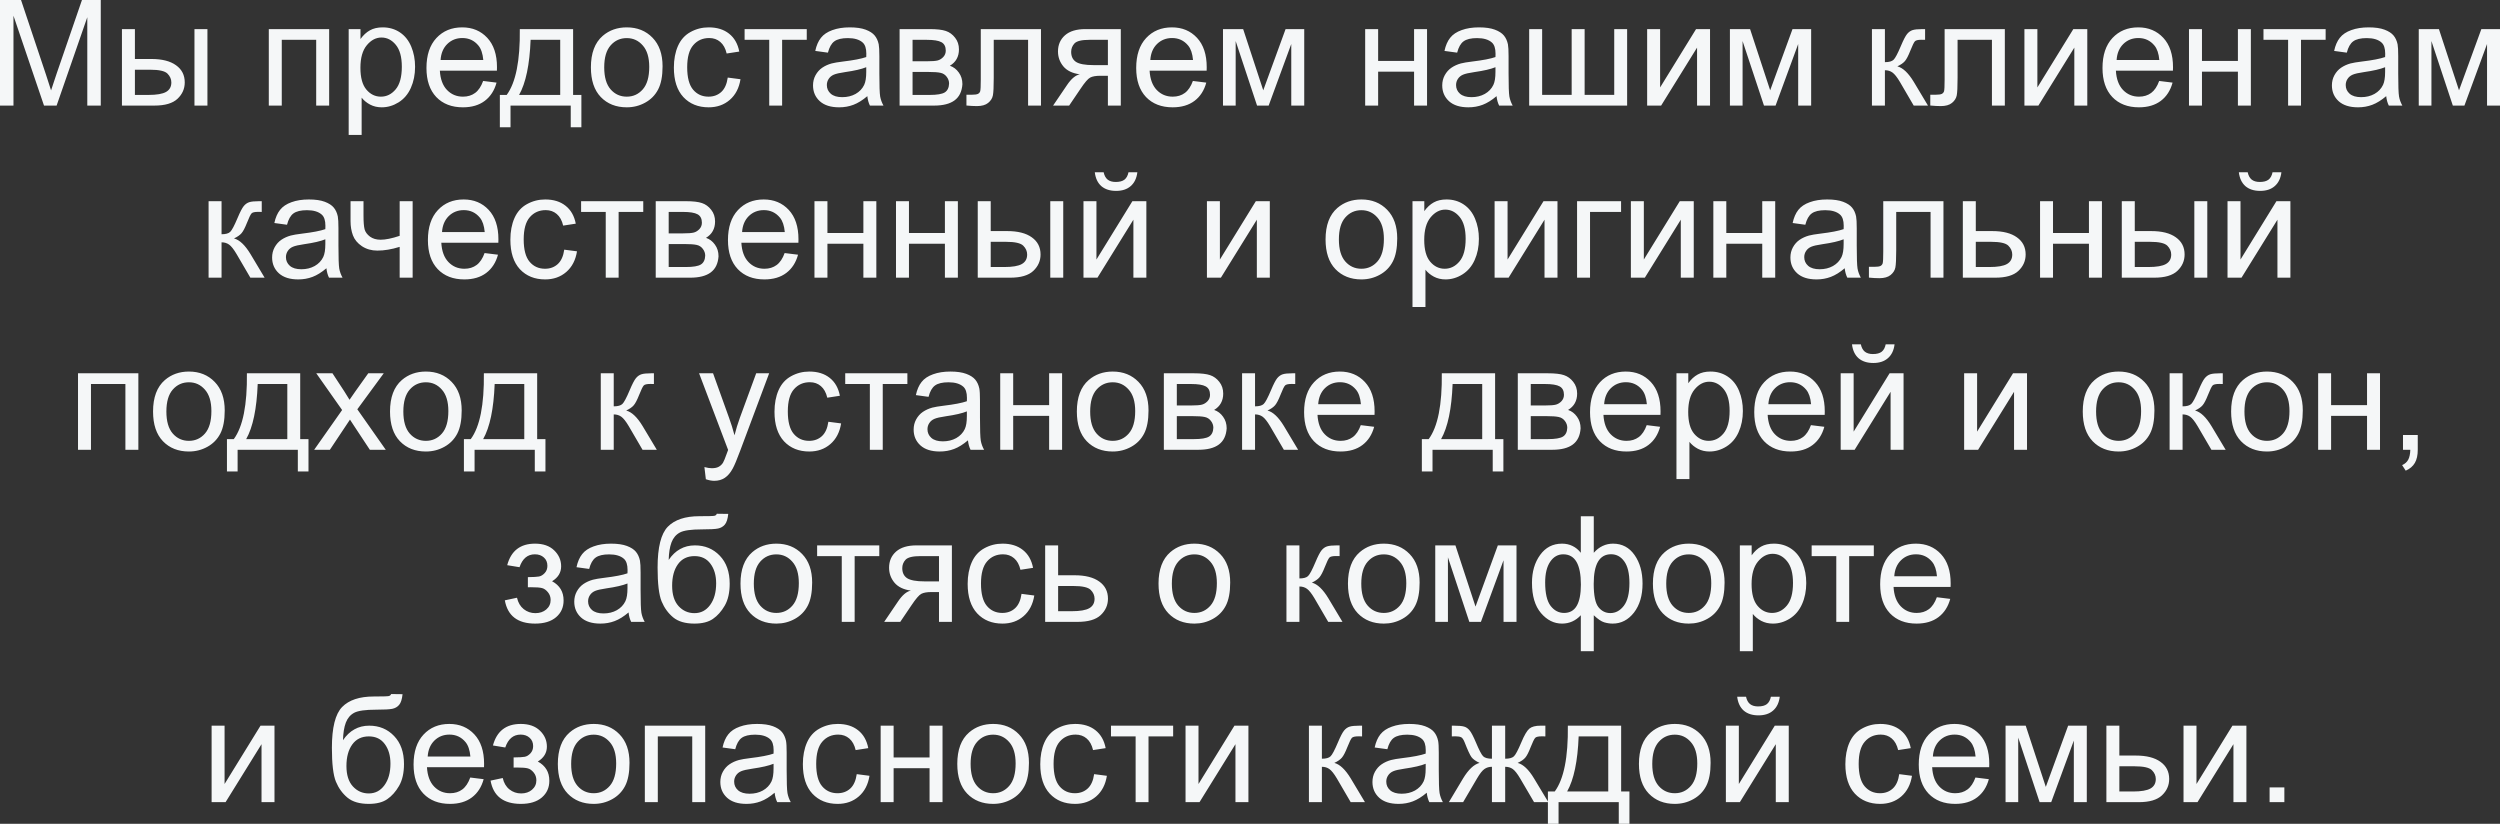 <?xml version="1.0" encoding="UTF-8"?> <svg xmlns="http://www.w3.org/2000/svg" viewBox="0 0 305.068 100.53" fill="none"><rect x="0" y="0" width="305.068" height="100.53" fill="#333333" stroke="none"/><path d="M0 12.885V0H2.566L5.616 9.123C5.897 9.973 6.103 10.608 6.231 11.03C6.378 10.562 6.606 9.873 6.917 8.965L10.002 0H12.296V12.885H10.652V2.101L6.908 12.885H5.37L1.644 1.916V12.885H0ZM23.73 3.551H25.312V12.885H23.73V3.551ZM14.88 3.551H16.462V7.198H18.466C19.772 7.198 20.777 7.453 21.48 7.963C22.189 8.467 22.544 9.164 22.544 10.055C22.544 10.834 22.248 11.502 21.656 12.059C21.07 12.609 20.13 12.885 18.835 12.885H14.88V3.551ZM16.462 11.584H18.123C19.125 11.584 19.84 11.461 20.268 11.215C20.695 10.969 20.909 10.585 20.909 10.063C20.909 9.659 20.751 9.299 20.435 8.982C20.118 8.666 19.418 8.508 18.334 8.508H16.462V11.584ZM32.801 3.551H40.166V12.885H38.584V4.86H34.383V12.885H32.801V3.551ZM42.548 16.462V3.551H43.989V4.764C44.329 4.289 44.713 3.935 45.141 3.7C45.568 3.46 46.087 3.34 46.696 3.34C47.493 3.34 48.196 3.545 48.806 3.955C49.415 4.365 49.875 4.945 50.186 5.695C50.496 6.439 50.651 7.257 50.651 8.147C50.651 9.103 50.478 9.964 50.133 10.731C49.793 11.493 49.295 12.079 48.639 12.489C47.988 12.894 47.303 13.096 46.582 13.096C46.055 13.096 45.58 12.984 45.158 12.762C44.742 12.539 44.399 12.258 44.13 11.918V16.462H42.548ZM43.981 8.271C43.981 9.472 44.224 10.359 44.71 10.934C45.196 11.508 45.785 11.795 46.477 11.795C47.18 11.795 47.78 11.499 48.278 10.907C48.782 10.31 49.034 9.387 49.034 8.139C49.034 6.949 48.788 6.059 48.296 5.467C47.81 4.875 47.227 4.579 46.547 4.579C45.873 4.579 45.275 4.896 44.754 5.528C44.238 6.155 43.981 7.069 43.981 8.271ZM58.957 9.879L60.592 10.081C60.334 11.036 59.856 11.777 59.159 12.305C58.462 12.832 57.571 13.096 56.487 13.096C55.122 13.096 54.038 12.677 53.235 11.839C52.439 10.995 52.04 9.814 52.04 8.297C52.04 6.727 52.444 5.508 53.253 4.641C54.062 3.773 55.11 3.34 56.399 3.34C57.647 3.34 58.667 3.765 59.458 4.614C60.249 5.464 60.645 6.659 60.645 8.2C60.645 8.294 60.642 8.435 60.636 8.622H53.675C53.734 9.647 54.023 10.433 54.545 10.978C55.066 11.522 55.717 11.795 56.496 11.795C57.076 11.795 57.571 11.643 57.981 11.338C58.391 11.033 58.717 10.547 58.957 9.879ZM53.763 7.321H58.975C58.904 6.536 58.705 5.947 58.377 5.555C57.873 4.945 57.22 4.641 56.417 4.641C55.69 4.641 55.078 4.884 54.58 5.37C54.088 5.856 53.815 6.507 53.763 7.321ZM63.431 3.551H69.935V11.584H70.945V15.53H69.645V12.885H62.297V15.53H60.996V11.584H61.831C62.944 10.072 63.477 7.395 63.431 3.551ZM64.749 4.86C64.632 7.89 64.163 10.131 63.343 11.584H68.361V4.86H64.749ZM72.106 8.218C72.106 6.489 72.586 5.209 73.547 4.377C74.35 3.686 75.328 3.34 76.482 3.34C77.766 3.34 78.815 3.762 79.629 4.605C80.443 5.443 80.851 6.604 80.851 8.086C80.851 9.287 80.669 10.233 80.306 10.925C79.948 11.61 79.424 12.144 78.732 12.524C78.047 12.905 77.297 13.096 76.482 13.096C75.176 13.096 74.118 12.677 73.31 11.839C72.507 11.001 72.106 9.794 72.106 8.218ZM73.731 8.218C73.731 9.413 73.992 10.31 74.514 10.907C75.035 11.499 75.691 11.795 76.482 11.795C77.267 11.795 77.921 11.496 78.442 10.898C78.964 10.301 79.225 9.39 79.225 8.165C79.225 7.011 78.961 6.138 78.434 5.546C77.912 4.948 77.262 4.649 76.482 4.649C75.691 4.649 75.035 4.945 74.514 5.537C73.992 6.129 73.731 7.022 73.731 8.218ZM88.805 9.466L90.36 9.668C90.191 10.74 89.754 11.581 89.051 12.19C88.353 12.794 87.495 13.096 86.476 13.096C85.198 13.096 84.17 12.68 83.391 11.848C82.617 11.01 82.231 9.812 82.231 8.253C82.231 7.245 82.397 6.363 82.731 5.607C83.066 4.852 83.572 4.286 84.252 3.911C84.937 3.53 85.682 3.34 86.484 3.34C87.498 3.34 88.327 3.598 88.972 4.113C89.616 4.623 90.029 5.35 90.211 6.293L88.673 6.53C88.526 5.903 88.266 5.432 87.891 5.115C87.521 4.799 87.073 4.641 86.546 4.641C85.749 4.641 85.102 4.928 84.604 5.502C84.105 6.07 83.856 6.973 83.856 8.209C83.856 9.463 84.097 10.374 84.577 10.942C85.058 11.511 85.684 11.795 86.458 11.795C87.079 11.795 87.598 11.604 88.014 11.224C88.43 10.843 88.693 10.257 88.805 9.466ZM90.861 3.551H98.446V4.86H95.44V12.885H93.867V4.86H90.861V3.551ZM105.838 11.733C105.252 12.231 104.686 12.583 104.141 12.788C103.603 12.993 103.022 13.096 102.401 13.096C101.376 13.096 100.588 12.847 100.037 12.349C99.486 11.845 99.211 11.203 99.211 10.424C99.211 9.967 99.313 9.551 99.518 9.176C99.729 8.795 100.002 8.49 100.336 8.262C100.676 8.033 101.057 7.86 101.479 7.743C101.789 7.661 102.258 7.582 102.885 7.506C104.162 7.354 105.102 7.172 105.706 6.961C105.712 6.744 105.715 6.606 105.715 6.548C105.715 5.903 105.565 5.449 105.267 5.186C104.862 4.828 104.262 4.649 103.465 4.649C102.721 4.649 102.17 4.781 101.812 5.045C101.461 5.303 101.2 5.763 101.03 6.425L99.484 6.214C99.624 5.552 99.856 5.019 100.178 4.614C100.5 4.204 100.966 3.891 101.575 3.674C102.185 3.451 102.891 3.34 103.693 3.34C104.49 3.34 105.138 3.434 105.636 3.621C106.134 3.809 106.5 4.046 106.734 4.333C106.969 4.614 107.133 4.972 107.227 5.405C107.279 5.675 107.306 6.161 107.306 6.864V8.974C107.306 10.444 107.338 11.376 107.402 11.769C107.473 12.155 107.607 12.527 107.807 12.885H106.154C105.99 12.557 105.885 12.173 105.838 11.733ZM105.706 8.2C105.132 8.435 104.27 8.634 103.122 8.798C102.472 8.892 102.012 8.997 101.742 9.114C101.473 9.231 101.265 9.404 101.118 9.633C100.972 9.855 100.898 10.104 100.898 10.38C100.898 10.802 101.057 11.153 101.373 11.435C101.695 11.716 102.164 11.856 102.779 11.856C103.389 11.856 103.931 11.725 104.405 11.461C104.88 11.191 105.229 10.825 105.451 10.362C105.621 10.005 105.706 9.478 105.706 8.78V8.2ZM109.775 3.551H113.423C114.319 3.551 114.984 3.627 115.418 3.779C115.858 3.926 116.233 4.198 116.543 4.597C116.859 4.995 117.018 5.473 117.018 6.029C117.018 6.475 116.924 6.864 116.736 7.198C116.555 7.526 116.279 7.802 115.91 8.024C116.35 8.171 116.713 8.446 117 8.851C117.293 9.249 117.44 9.724 117.44 10.274C117.381 11.159 117.065 11.815 116.49 12.243C115.916 12.671 115.081 12.885 113.985 12.885H109.775V3.551ZM111.357 7.479H113.045C113.719 7.479 114.182 7.444 114.434 7.374C114.685 7.304 114.911 7.163 115.11 6.952C115.31 6.735 115.409 6.478 115.409 6.179C115.409 5.687 115.233 5.344 114.882 5.15C114.536 4.957 113.941 4.86 113.098 4.86H111.357V7.479ZM111.357 11.584H113.44C114.337 11.584 114.952 11.481 115.286 11.276C115.62 11.065 115.796 10.705 115.814 10.195C115.814 9.896 115.717 9.621 115.523 9.369C115.33 9.111 115.078 8.95 114.768 8.886C114.457 8.815 113.959 8.78 113.274 8.78H111.357V11.584ZM119.681 3.551H127.028V12.885H125.455V4.86H121.263V9.51C121.263 10.594 121.228 11.309 121.157 11.654C121.087 12 120.894 12.302 120.577 12.56C120.261 12.817 119.804 12.946 119.206 12.946C118.837 12.946 118.412 12.923 117.932 12.876V11.558H118.626C118.954 11.558 119.189 11.525 119.329 11.461C119.47 11.391 119.564 11.282 119.61 11.136C119.657 10.989 119.681 10.512 119.681 9.703V3.551ZM136.767 3.551V12.885H135.193V9.246H134.279C133.723 9.246 133.307 9.319 133.031 9.466C132.762 9.606 132.366 10.066 131.845 10.846L130.465 12.885H128.505L130.21 10.371C130.731 9.604 131.25 9.17 131.766 9.07C130.863 8.947 130.192 8.622 129.753 8.095C129.319 7.567 129.103 6.961 129.103 6.275C129.103 5.467 129.387 4.811 129.955 4.307C130.529 3.803 131.358 3.551 132.442 3.551H136.767ZM135.193 4.86H132.943C132 4.86 131.391 5.007 131.115 5.3C130.846 5.593 130.711 5.936 130.711 6.328C130.711 6.885 130.91 7.295 131.309 7.559C131.713 7.816 132.425 7.945 133.444 7.945H135.193V4.86ZM145.564 9.879L147.199 10.081C146.942 11.036 146.464 11.777 145.767 12.305C145.069 12.832 144.179 13.096 143.095 13.096C141.73 13.096 140.646 12.677 139.843 11.839C139.046 10.995 138.647 9.814 138.647 8.297C138.647 6.727 139.052 5.508 139.86 4.641C140.669 3.773 141.718 3.34 143.007 3.34C144.255 3.34 145.275 3.765 146.066 4.614C146.857 5.464 147.252 6.659 147.252 8.2C147.252 8.294 147.249 8.435 147.243 8.622H140.282C140.341 9.647 140.631 10.433 141.152 10.978C141.674 11.522 142.324 11.795 143.104 11.795C143.684 11.795 144.179 11.643 144.589 11.338C144.999 11.033 145.324 10.547 145.564 9.879ZM140.37 7.321H145.582C145.512 6.536 145.312 5.947 144.984 5.555C144.48 4.945 143.827 4.641 143.024 4.641C142.298 4.641 141.686 4.884 141.187 5.37C140.695 5.856 140.423 6.507 140.37 7.321ZM149.238 3.551H151.699L154.151 11.021L156.876 3.551H159.152V12.885H157.57V5.37L154.811 12.885H153.395L150.785 5.01V12.885H149.238V3.551ZM166.588 3.551H168.17V7.436H172.556V3.551H174.138V12.885H172.556V8.745H168.17V12.885H166.588V3.551ZM182.619 11.733C182.033 12.231 181.468 12.583 180.923 12.788C180.384 12.993 179.804 13.096 179.183 13.096C178.157 13.096 177.369 12.847 176.818 12.349C176.268 11.845 175.992 11.203 175.992 10.424C175.992 9.967 176.095 9.551 176.3 9.176C176.511 8.795 176.783 8.49 177.117 8.262C177.457 8.033 177.838 7.86 178.26 7.743C178.57 7.661 179.039 7.582 179.666 7.506C180.943 7.354 181.884 7.172 182.487 6.961C182.493 6.744 182.496 6.606 182.496 6.548C182.496 5.903 182.347 5.449 182.048 5.186C181.644 4.828 181.043 4.649 180.246 4.649C179.502 4.649 178.951 4.781 178.594 5.045C178.242 5.303 177.982 5.763 177.812 6.425L176.265 6.214C176.405 5.552 176.637 5.019 176.959 4.614C177.281 4.204 177.747 3.891 178.357 3.674C178.966 3.451 179.672 3.34 180.475 3.34C181.272 3.34 181.919 3.434 182.417 3.621C182.915 3.809 183.281 4.046 183.516 4.333C183.75 4.614 183.914 4.972 184.008 5.405C184.061 5.675 184.087 6.161 184.087 6.864V8.974C184.087 10.444 184.119 11.376 184.184 11.769C184.254 12.155 184.389 12.527 184.588 12.885H182.936C182.771 12.557 182.666 12.173 182.619 11.733ZM182.487 8.2C181.913 8.435 181.052 8.634 179.903 8.798C179.253 8.892 178.793 8.997 178.523 9.114C178.254 9.231 178.046 9.404 177.899 9.633C177.753 9.855 177.68 10.104 177.68 10.38C177.68 10.802 177.838 11.153 178.154 11.435C178.476 11.716 178.945 11.856 179.561 11.856C180.17 11.856 180.712 11.725 181.187 11.461C181.661 11.191 182.01 10.825 182.232 10.362C182.402 10.005 182.487 9.478 182.487 8.78V8.2ZM186.601 3.551H188.183V11.575H191.786V3.551H193.368V11.575H196.98V3.551H198.554V12.885H186.601V3.551ZM200.997 3.551H202.579V10.67L206.965 3.551H208.67V12.885H207.088V5.81L202.702 12.885H200.997V3.551ZM211.096 3.551H213.557L216.009 11.021L218.734 3.551H221.01V12.885H219.428V5.37L216.668 12.885H215.253L212.643 5.01V12.885H211.096V3.551ZM228.428 3.551H230.01V7.585C230.514 7.585 230.865 7.488 231.064 7.295C231.27 7.102 231.568 6.539 231.961 5.607C232.271 4.869 232.524 4.383 232.717 4.148C232.91 3.914 233.133 3.756 233.385 3.674C233.637 3.592 234.041 3.551 234.598 3.551H234.914V4.86L234.475 4.852C234.059 4.852 233.792 4.913 233.675 5.036C233.552 5.165 233.364 5.549 233.112 6.187C232.872 6.797 232.652 7.219 232.453 7.453C232.254 7.687 231.946 7.901 231.53 8.095C232.21 8.276 232.878 8.909 233.534 9.993L235.266 12.885H233.525L231.838 9.993C231.492 9.413 231.19 9.032 230.933 8.851C230.675 8.663 230.367 8.569 230.01 8.569V12.885H228.428V3.551ZM237.296 3.551H244.644V12.885H243.07V4.86H238.878V9.51C238.878 10.594 238.843 11.309 238.773 11.654C238.702 12 238.509 12.302 238.192 12.56C237.876 12.817 237.419 12.946 236.821 12.946C236.452 12.946 236.027 12.923 235.547 12.876V11.558H236.241C236.569 11.558 236.804 11.525 236.944 11.461C237.085 11.391 237.179 11.282 237.226 11.136C237.272 10.989 237.296 10.512 237.296 9.703V3.551ZM247.034 3.551H248.616V10.67L253.002 3.551H254.706V12.885H253.124V5.81L248.739 12.885H247.034V3.551ZM263.478 9.879L265.112 10.081C264.855 11.036 264.378 11.777 263.681 12.305C262.983 12.832 262.094 13.096 261.01 13.096C259.643 13.096 258.559 12.677 257.757 11.839C256.96 10.995 256.562 9.814 256.562 8.297C256.562 6.727 256.967 5.508 257.774 4.641C258.584 3.773 259.633 3.34 260.922 3.34C262.169 3.34 263.188 3.765 263.98 4.614C264.77 5.464 265.167 6.659 265.167 8.2C265.167 8.294 265.162 8.435 265.157 8.622H258.196C258.254 9.647 258.546 10.433 259.066 10.978C259.588 11.522 260.238 11.795 261.017 11.795C261.597 11.795 262.094 11.643 262.504 11.338C262.913 11.033 263.238 10.547 263.478 9.879ZM258.284 7.321H263.496C263.426 6.536 263.226 5.947 262.898 5.555C262.394 4.945 261.742 4.641 260.94 4.641C260.213 4.641 259.6 4.884 259.101 5.37C258.609 5.856 258.336 6.507 258.284 7.321ZM267.116 3.551H268.7V7.436H273.085V3.551H274.666V12.885H273.085V8.745H268.7V12.885H267.116V3.551ZM276.206 3.551H283.791V4.86H280.785V12.885H279.211V4.86H276.206V3.551ZM291.182 11.733C290.594 12.231 290.03 12.583 289.485 12.788C288.945 12.993 288.366 13.096 287.746 13.096C286.719 13.096 285.932 12.847 285.38 12.349C284.83 11.845 284.556 11.203 284.556 10.424C284.556 9.967 284.658 9.551 284.863 9.176C285.073 8.795 285.345 8.49 285.68 8.262C286.02 8.033 286.399 7.86 286.822 7.743C287.134 7.661 287.601 7.582 288.228 7.506C289.505 7.354 290.447 7.172 291.049 6.961C291.057 6.744 291.059 6.606 291.059 6.548C291.059 5.903 290.909 5.449 290.609 5.186C290.207 4.828 289.605 4.649 288.808 4.649C288.063 4.649 287.514 4.781 287.157 5.045C286.804 5.303 286.544 5.763 286.374 6.425L284.828 6.214C284.968 5.552 285.2 5.019 285.522 4.614C285.845 4.204 286.31 3.891 286.919 3.674C287.529 3.451 288.233 3.34 289.038 3.34C289.835 3.34 290.482 3.434 290.979 3.621C291.476 3.809 291.844 4.046 292.079 4.333C292.313 4.614 292.476 4.972 292.571 5.405C292.623 5.675 292.648 6.161 292.648 6.864V8.974C292.648 10.444 292.681 11.376 292.746 11.769C292.816 12.155 292.951 12.527 293.15 12.885H291.499C291.334 12.557 291.229 12.173 291.182 11.733ZM291.049 8.2C290.475 8.435 289.615 8.634 288.466 8.798C287.816 8.892 287.356 8.997 287.087 9.114C286.817 9.231 286.609 9.404 286.462 9.633C286.315 9.855 286.242 10.104 286.242 10.38C286.242 10.802 286.399 11.153 286.717 11.435C287.039 11.716 287.509 11.856 288.123 11.856C288.733 11.856 289.275 11.725 289.75 11.461C290.225 11.191 290.572 10.825 290.794 10.362C290.964 10.005 291.049 9.478 291.049 8.78V8.2ZM295.154 3.551H297.615L300.066 11.021L302.792 3.551H305.068V12.885H303.487V5.37L300.726 12.885H299.312L296.701 5.01V12.885H295.154V3.551ZM25.453 24.551H27.035V28.585C27.539 28.585 27.891 28.488 28.09 28.295C28.295 28.102 28.594 27.539 28.986 26.607C29.297 25.869 29.549 25.383 29.742 25.149C29.935 24.914 30.158 24.756 30.41 24.674C30.662 24.592 31.067 24.551 31.623 24.551H31.939V25.86L31.5 25.852C31.084 25.852 30.817 25.913 30.7 26.036C30.577 26.165 30.39 26.549 30.138 27.188C29.897 27.797 29.678 28.219 29.478 28.453C29.279 28.687 28.972 28.901 28.556 29.095C29.235 29.276 29.903 29.909 30.56 30.993L32.291 33.885H30.551L28.863 30.993C28.518 30.413 28.216 30.032 27.958 29.85C27.7 29.663 27.393 29.569 27.035 29.569V33.885H25.453V24.551ZM39.832 32.734C39.246 33.231 38.681 33.583 38.136 33.788C37.597 33.993 37.017 34.096 36.396 34.096C35.37 34.096 34.582 33.847 34.031 33.349C33.481 32.845 33.205 32.203 33.205 31.424C33.205 30.967 33.308 30.551 33.513 30.176C33.724 29.795 33.996 29.49 34.33 29.262C34.67 29.033 35.051 28.86 35.473 28.743C35.783 28.661 36.252 28.582 36.879 28.506C38.156 28.354 39.097 28.172 39.7 27.961C39.706 27.744 39.709 27.607 39.709 27.548C39.709 26.903 39.559 26.449 39.261 26.186C38.856 25.828 38.256 25.649 37.459 25.649C36.715 25.649 36.164 25.781 35.807 26.045C35.455 26.303 35.194 26.763 35.024 27.425L33.478 27.214C33.618 26.552 33.85 26.019 34.172 25.614C34.494 25.204 34.96 24.891 35.569 24.674C36.179 24.451 36.885 24.34 37.688 24.34C38.484 24.34 39.132 24.434 39.63 24.621C40.128 24.809 40.494 25.046 40.728 25.333C40.963 25.614 41.127 25.972 41.221 26.405C41.273 26.675 41.3 27.161 41.3 27.864V29.974C41.3 31.444 41.332 32.376 41.397 32.768C41.467 33.155 41.601 33.527 41.801 33.885H40.148C39.984 33.557 39.879 33.173 39.832 32.734ZM39.7 29.2C39.126 29.434 38.265 29.634 37.116 29.798C36.466 29.892 36.006 29.997 35.736 30.114C35.467 30.231 35.259 30.404 35.112 30.633C34.966 30.855 34.892 31.104 34.892 31.38C34.892 31.802 35.051 32.153 35.367 32.435C35.69 32.716 36.158 32.856 36.773 32.856C37.383 32.856 37.925 32.725 38.399 32.461C38.874 32.191 39.223 31.825 39.445 31.362C39.615 31.005 39.7 30.478 39.7 29.78V29.2ZM42.776 24.551H44.358V26.317C44.358 27.079 44.402 27.633 44.49 27.979C44.584 28.318 44.804 28.617 45.149 28.875C45.495 29.127 45.929 29.253 46.45 29.253C47.048 29.253 47.821 29.095 48.77 28.778V24.551H50.353V33.885H48.77V30.123C47.798 30.428 46.89 30.58 46.046 30.58C45.337 30.58 44.71 30.401 44.165 30.044C43.626 29.681 43.26 29.238 43.066 28.717C42.873 28.195 42.776 27.621 42.776 26.994V24.551ZM59.133 30.879L60.768 31.081C60.51 32.036 60.032 32.777 59.335 33.305C58.638 33.832 57.747 34.096 56.663 34.096C55.298 34.096 54.214 33.677 53.411 32.839C52.614 31.995 52.216 30.814 52.216 29.297C52.216 27.726 52.62 26.508 53.429 25.641C54.237 24.773 55.286 24.34 56.575 24.34C57.823 24.34 58.843 24.765 59.634 25.614C60.425 26.464 60.82 27.659 60.82 29.2C60.82 29.294 60.817 29.434 60.812 29.622H53.851C53.909 30.648 54.199 31.433 54.721 31.977C55.242 32.522 55.892 32.795 56.672 32.795C57.252 32.795 57.747 32.643 58.157 32.338C58.567 32.033 58.893 31.547 59.133 30.879ZM53.938 28.321H59.15C59.08 27.536 58.881 26.947 58.553 26.555C58.049 25.945 57.396 25.641 56.593 25.641C55.866 25.641 55.254 25.884 54.756 26.37C54.264 26.857 53.991 27.507 53.938 28.321ZM68.854 30.466L70.409 30.668C70.239 31.74 69.803 32.581 69.1 33.19C68.402 33.794 67.544 34.096 66.524 34.096C65.247 34.096 64.219 33.68 63.439 32.848C62.666 32.01 62.279 30.811 62.279 29.253C62.279 28.245 62.446 27.363 62.78 26.607C63.114 25.852 63.621 25.286 64.301 24.911C64.986 24.53 65.73 24.34 66.533 24.34C67.547 24.34 68.376 24.598 69.02 25.113C69.665 25.623 70.078 26.35 70.26 27.293L68.722 27.53C68.575 26.903 68.315 26.432 67.94 26.115C67.57 25.799 67.122 25.641 66.595 25.641C65.798 25.641 65.15 25.928 64.652 26.502C64.154 27.07 63.905 27.973 63.905 29.209C63.905 30.463 64.146 31.374 64.626 31.942C65.106 32.511 65.733 32.795 66.507 32.795C67.128 32.795 67.646 32.605 68.062 32.224C68.478 31.843 68.742 31.257 68.854 30.466ZM70.91 24.551H78.495V25.86H75.489V33.885H73.916V25.86H70.91V24.551ZM80.016 24.551H83.663C84.56 24.551 85.225 24.627 85.658 24.779C86.098 24.926 86.473 25.198 86.783 25.597C87.1 25.995 87.258 26.473 87.258 27.029C87.258 27.475 87.164 27.864 86.976 28.198C86.795 28.526 86.519 28.802 86.15 29.024C86.59 29.171 86.953 29.446 87.24 29.85C87.533 30.249 87.68 30.724 87.68 31.274C87.621 32.159 87.305 32.815 86.73 33.243C86.156 33.671 85.321 33.885 84.226 33.885H80.016V24.551ZM81.598 28.48H83.285C83.959 28.48 84.422 28.444 84.674 28.374C84.926 28.304 85.151 28.163 85.351 27.952C85.55 27.735 85.65 27.478 85.65 27.179C85.65 26.687 85.474 26.344 85.122 26.15C84.776 25.957 84.182 25.86 83.338 25.86H81.598V28.48ZM81.598 32.584H83.681C84.577 32.584 85.192 32.481 85.526 32.276C85.86 32.065 86.036 31.705 86.054 31.195C86.054 30.897 85.957 30.621 85.764 30.369C85.57 30.111 85.318 29.95 85.008 29.886C84.697 29.815 84.199 29.78 83.514 29.78H81.598V32.584ZM95.748 30.879L97.383 31.081C97.125 32.036 96.647 32.777 95.95 33.305C95.253 33.832 94.362 34.096 93.278 34.096C91.913 34.096 90.829 33.677 90.026 32.839C89.229 31.995 88.831 30.814 88.831 29.297C88.831 27.726 89.235 26.508 90.044 25.641C90.853 24.773 91.901 24.34 93.191 24.34C94.439 24.34 95.458 24.765 96.249 25.614C97.04 26.464 97.435 27.659 97.435 29.2C97.435 29.294 97.433 29.434 97.427 29.622H90.466C90.524 30.648 90.814 31.433 91.336 31.977C91.857 32.522 92.508 32.795 93.287 32.795C93.867 32.795 94.362 32.643 94.773 32.338C95.183 32.033 95.508 31.547 95.748 30.879ZM90.554 28.321H95.766C95.695 27.536 95.496 26.947 95.168 26.555C94.664 25.945 94.011 25.641 93.208 25.641C92.481 25.641 91.869 25.884 91.371 26.37C90.879 26.857 90.607 27.507 90.554 28.321ZM99.387 24.551H100.969V28.436H105.355V24.551H106.937V33.885H105.355V29.745H100.969V33.885H99.387V24.551ZM109.336 24.551H110.918V28.436H115.304V24.551H116.886V33.885H115.304V29.745H110.918V33.885H109.336V24.551ZM128.162 24.551H129.744V33.885H128.162V24.551ZM119.311 24.551H120.894V28.198H122.898C124.204 28.198 125.209 28.453 125.912 28.963C126.621 29.467 126.976 30.164 126.976 31.055C126.976 31.834 126.68 32.502 126.088 33.059C125.502 33.609 124.562 33.885 123.267 33.885H119.311V24.551ZM120.894 32.584H122.555C123.557 32.584 124.272 32.461 124.699 32.215C125.127 31.969 125.341 31.585 125.341 31.064C125.341 30.659 125.183 30.299 124.866 29.982C124.55 29.666 123.85 29.508 122.766 29.508H120.894V32.584ZM132.214 24.551H133.796V31.67L138.182 24.551H139.887V33.885H138.305V26.81L133.919 33.885H132.214V24.551ZM137.707 21.018H138.788C138.7 21.75 138.431 22.312 137.98 22.705C137.534 23.098 136.939 23.294 136.195 23.294C135.445 23.294 134.845 23.101 134.393 22.714C133.948 22.321 133.682 21.756 133.594 21.018H134.675C134.757 21.416 134.918 21.715 135.158 21.914C135.404 22.107 135.732 22.204 136.143 22.204C136.617 22.204 136.975 22.11 137.215 21.923C137.461 21.729 137.625 21.428 137.707 21.018ZM147.278 24.551H148.86V31.67L153.246 24.551H154.951V33.885H153.369V26.81L148.983 33.885H147.278V24.551ZM161.754 29.218C161.754 27.489 162.234 26.209 163.195 25.377C163.998 24.686 164.977 24.34 166.131 24.34C167.414 24.34 168.463 24.762 169.277 25.606C170.092 26.443 170.499 27.604 170.499 29.086C170.499 30.287 170.317 31.233 169.954 31.925C169.597 32.61 169.072 33.144 168.381 33.524C167.695 33.905 166.945 34.096 166.131 34.096C164.824 34.096 163.766 33.677 162.958 32.839C162.155 32.001 161.754 30.794 161.754 29.218ZM163.38 29.218C163.38 30.413 163.641 31.31 164.162 31.907C164.684 32.499 165.34 32.795 166.131 32.795C166.916 32.795 167.569 32.496 168.091 31.899C168.612 31.301 168.873 30.39 168.873 29.165C168.873 28.011 168.609 27.138 168.082 26.546C167.56 25.948 166.91 25.649 166.131 25.649C165.34 25.649 164.684 25.945 164.162 26.537C163.641 27.129 163.38 28.023 163.38 29.218ZM172.362 37.462V24.551H173.804V25.764C174.144 25.289 174.527 24.935 174.955 24.7C175.383 24.46 175.901 24.34 176.511 24.34C177.308 24.34 178.011 24.545 178.62 24.955C179.23 25.365 179.69 25.945 180 26.695C180.311 27.439 180.466 28.257 180.466 29.147C180.466 30.103 180.293 30.964 179.947 31.731C179.607 32.493 179.109 33.079 178.453 33.489C177.803 33.894 177.117 34.096 176.396 34.096C175.869 34.096 175.395 33.984 174.973 33.762C174.557 33.539 174.214 33.258 173.944 32.918V37.462H172.362ZM173.795 29.271C173.795 30.472 174.038 31.359 174.524 31.933C175.011 32.508 175.6 32.795 176.291 32.795C176.994 32.795 177.595 32.499 178.093 31.907C178.597 31.31 178.849 30.387 178.849 29.139C178.849 27.949 178.603 27.059 178.11 26.467C177.624 25.875 177.041 25.579 176.361 25.579C175.687 25.579 175.09 25.896 174.568 26.528C174.053 27.155 173.795 28.069 173.795 29.271ZM182.382 24.551H183.964V31.67L188.35 24.551H190.055V33.885H188.473V26.81L184.087 33.885H182.382V24.551ZM192.445 24.551H197.815V25.86H194.027V33.885H192.445V24.551ZM199.011 24.551H200.593V31.67L204.978 24.551H206.684V33.885H205.102V26.81L200.716 33.885H199.011V24.551ZM209.074 24.551H210.656V28.436H215.042V24.551H216.624V33.885H215.042V29.745H210.656V33.885H209.074V24.551ZM225.105 32.734C224.52 33.231 223.954 33.583 223.409 33.788C222.87 33.993 222.29 34.096 221.669 34.096C220.644 34.096 219.855 33.847 219.305 33.349C218.754 32.845 218.478 32.203 218.478 31.424C218.478 30.967 218.581 30.551 218.786 30.176C218.997 29.795 219.269 29.49 219.603 29.262C219.943 29.033 220.324 28.86 220.746 28.743C221.057 28.661 221.525 28.582 222.152 28.506C223.43 28.354 224.37 28.172 224.974 27.961C224.98 27.744 224.983 27.607 224.983 27.548C224.983 26.903 224.833 26.449 224.534 26.186C224.13 25.828 223.529 25.649 222.732 25.649C221.988 25.649 221.437 25.781 221.08 26.045C220.729 26.303 220.468 26.763 220.298 27.425L218.751 27.214C218.892 26.552 219.123 26.019 219.445 25.614C219.768 25.204 220.233 24.891 220.843 24.674C221.452 24.451 222.158 24.34 222.961 24.34C223.758 24.34 224.405 24.434 224.903 24.621C225.401 24.809 225.768 25.046 226.002 25.333C226.236 25.614 226.4 25.972 226.494 26.405C226.547 26.675 226.573 27.161 226.573 27.864V29.974C226.573 31.444 226.606 32.376 226.67 32.768C226.74 33.155 226.875 33.527 227.074 33.885H225.422C225.258 33.557 225.152 33.173 225.105 32.734ZM224.974 29.2C224.399 29.434 223.538 29.634 222.39 29.798C221.739 29.892 221.279 29.997 221.01 30.114C220.74 30.231 220.532 30.404 220.386 30.633C220.239 30.855 220.166 31.104 220.166 31.38C220.166 31.802 220.324 32.153 220.641 32.435C220.963 32.716 221.432 32.856 222.047 32.856C222.656 32.856 223.198 32.725 223.673 32.461C224.148 32.191 224.496 31.825 224.719 31.362C224.889 31.005 224.974 30.478 224.974 29.78V29.2ZM229.808 24.551H237.155V33.885H235.582V25.86H231.39V30.51C231.39 31.594 231.354 32.309 231.284 32.654C231.214 33 231.02 33.302 230.704 33.56C230.388 33.817 229.931 33.946 229.333 33.946C228.964 33.946 228.539 33.923 228.059 33.876V32.558H228.753C229.081 32.558 229.315 32.525 229.456 32.461C229.597 32.391 229.69 32.282 229.737 32.136C229.784 31.989 229.808 31.512 229.808 30.703V24.551ZM239.52 24.551H241.101V28.198H243.106C244.412 28.198 245.417 28.453 246.12 28.963C246.829 29.467 247.184 30.164 247.184 31.055C247.184 31.834 246.888 32.502 246.296 33.059C245.71 33.609 244.77 33.885 243.475 33.885H239.52V24.551ZM241.101 32.584H242.763C243.765 32.584 244.479 32.461 244.907 32.215C245.335 31.969 245.549 31.585 245.549 31.064C245.549 30.659 245.391 30.299 245.074 29.982C244.758 29.666 244.058 29.508 242.974 29.508H241.101V32.584ZM248.942 24.551H250.523V28.436H254.908V24.551H256.492V33.885H254.908V29.745H250.523V33.885H248.942V24.551ZM267.768 24.551H269.35V33.885H267.768V24.551ZM258.916 24.551H260.5V28.198H262.504C263.81 28.198 264.815 28.453 265.517 28.963C266.226 29.467 266.581 30.164 266.581 31.055C266.581 31.834 266.284 32.502 265.694 33.059C265.107 33.609 264.168 33.885 262.871 33.885H258.916V24.551ZM260.5 32.584H262.159C263.163 32.584 263.878 32.461 264.305 32.215C264.732 31.969 264.947 31.585 264.947 31.064C264.947 30.659 264.787 30.299 264.473 29.982C264.155 29.666 263.456 29.508 262.371 29.508H260.5V32.584ZM271.818 24.551H273.402V31.67L277.787 24.551H279.491V33.885H277.91V26.81L273.525 33.885H271.818V24.551ZM277.312 21.018H278.394C278.307 21.75 278.037 22.312 277.585 22.705C277.14 23.098 276.545 23.294 275.801 23.294C275.051 23.294 274.449 23.101 273.999 22.714C273.555 22.321 273.287 21.756 273.2 21.018H274.279C274.362 21.416 274.524 21.715 274.764 21.914C275.009 22.107 275.339 22.204 275.748 22.204C276.223 22.204 276.58 22.11 276.82 21.923C277.068 21.729 277.23 21.428 277.312 21.018ZM9.519 45.551H16.884V54.885H15.302V46.86H11.101V54.885H9.519V45.551ZM18.677 50.218C18.677 48.489 19.157 47.209 20.118 46.377C20.921 45.686 21.899 45.34 23.054 45.34C24.337 45.34 25.386 45.762 26.2 46.606C27.015 47.443 27.422 48.604 27.422 50.086C27.422 51.287 27.24 52.233 26.877 52.925C26.519 53.61 25.995 54.144 25.304 54.525C24.618 54.905 23.868 55.096 23.054 55.096C21.747 55.096 20.689 54.677 19.881 53.839C19.078 53.001 18.677 51.794 18.677 50.218ZM20.303 50.218C20.303 51.413 20.563 52.31 21.085 52.907C21.606 53.499 22.263 53.795 23.054 53.795C23.839 53.795 24.492 53.496 25.014 52.899C25.535 52.301 25.796 51.39 25.796 50.165C25.796 49.011 25.532 48.138 25.005 47.546C24.483 46.948 23.833 46.649 23.054 46.649C22.263 46.649 21.606 46.945 21.085 47.537C20.563 48.129 20.303 49.023 20.303 50.218ZM30.129 45.551H36.633V53.584H37.644V57.53H36.343V54.885H28.995V57.53H27.694V53.584H28.529C29.643 52.072 30.176 49.395 30.129 45.551ZM31.447 46.86C31.33 49.89 30.861 52.131 30.041 53.584H35.06V46.86H31.447ZM38.338 54.885L41.748 50.033L38.593 45.551H40.57L42.003 47.739C42.273 48.155 42.489 48.504 42.653 48.785C42.911 48.398 43.149 48.056 43.365 47.757L44.938 45.551H46.828L43.603 49.945L47.074 54.885H45.132L43.216 51.984L42.706 51.202L40.254 54.885H38.338ZM47.593 50.218C47.593 48.489 48.073 47.209 49.034 46.377C49.837 45.686 50.815 45.34 51.97 45.34C53.253 45.34 54.302 45.762 55.116 46.606C55.931 47.443 56.338 48.604 56.338 50.086C56.338 51.287 56.156 52.233 55.793 52.925C55.435 53.61 54.911 54.144 54.22 54.525C53.534 54.905 52.784 55.096 51.97 55.096C50.663 55.096 49.605 54.677 48.797 53.839C47.994 53.001 47.593 51.794 47.593 50.218ZM49.219 50.218C49.219 51.413 49.48 52.31 50.001 52.907C50.522 53.499 51.179 53.795 51.97 53.795C52.755 53.795 53.408 53.496 53.93 52.899C54.451 52.301 54.712 51.39 54.712 50.165C54.712 49.011 54.448 48.138 53.921 47.546C53.399 46.948 52.749 46.649 51.97 46.649C51.179 46.649 50.522 46.945 50.001 47.537C49.48 48.129 49.219 49.023 49.219 50.218ZM59.045 45.551H65.549V53.584H66.56V57.53H65.259V54.885H57.911V57.53H56.61V53.584H57.445C58.559 52.072 59.092 49.395 59.045 45.551ZM60.363 46.86C60.246 49.89 59.777 52.131 58.957 53.584H63.976V46.86H60.363ZM73.31 45.551H74.892V49.585C75.396 49.585 75.747 49.488 75.946 49.295C76.151 49.102 76.45 48.539 76.843 47.607C77.153 46.869 77.405 46.383 77.599 46.149C77.792 45.914 78.015 45.756 78.267 45.674C78.518 45.592 78.923 45.551 79.479 45.551H79.796V46.86L79.357 46.852C78.94 46.852 78.674 46.913 78.557 47.036C78.434 47.165 78.246 47.549 77.994 48.188C77.754 48.797 77.534 49.219 77.335 49.453C77.136 49.687 76.828 49.901 76.412 50.095C77.092 50.276 77.76 50.909 78.416 51.993L80.148 54.885H78.407L76.72 51.993C76.374 51.413 76.072 51.032 75.814 50.85C75.557 50.663 75.249 50.569 74.892 50.569V54.885H73.31V45.551ZM86.133 58.479L85.957 56.994C86.303 57.088 86.604 57.135 86.862 57.135C87.214 57.135 87.495 57.076 87.706 56.959C87.917 56.842 88.09 56.678 88.225 56.467C88.324 56.308 88.485 55.916 88.708 55.289C88.737 55.201 88.784 55.072 88.849 54.902L85.307 45.551H87.012L88.954 50.956C89.206 51.642 89.432 52.362 89.631 53.118C89.813 52.392 90.029 51.683 90.281 50.991L92.276 45.551H93.858L90.308 55.043C89.927 56.068 89.631 56.774 89.42 57.161C89.139 57.683 88.816 58.063 88.453 58.304C88.09 58.55 87.656 58.673 87.152 58.673C86.848 58.673 86.508 58.608 86.133 58.479ZM101.083 51.466L102.639 51.668C102.469 52.74 102.032 53.581 101.329 54.19C100.632 54.794 99.773 55.096 98.754 55.096C97.476 55.096 96.448 54.68 95.669 53.848C94.895 53.01 94.509 51.811 94.509 50.253C94.509 49.245 94.676 48.363 95.01 47.607C95.344 46.852 95.851 46.286 96.53 45.911C97.216 45.53 97.96 45.34 98.763 45.34C99.776 45.34 100.605 45.598 101.25 46.113C101.895 46.623 102.308 47.35 102.489 48.293L100.951 48.53C100.805 47.903 100.544 47.432 100.169 47.115C99.8 46.799 99.352 46.641 98.824 46.641C98.027 46.641 97.38 46.928 96.882 47.502C96.384 48.07 96.135 48.973 96.135 50.209C96.135 51.463 96.375 52.374 96.856 52.942C97.336 53.511 97.963 53.795 98.736 53.795C99.357 53.795 99.876 53.605 100.292 53.224C100.708 52.843 100.972 52.257 101.083 51.466ZM103.14 45.551H110.725V46.86H107.719V54.885H106.146V46.86H103.14V45.551ZM118.116 53.734C117.53 54.231 116.965 54.583 116.42 54.788C115.881 54.993 115.301 55.096 114.68 55.096C113.654 55.096 112.866 54.847 112.315 54.349C111.765 53.845 111.489 53.203 111.489 52.424C111.489 51.967 111.592 51.551 111.797 51.176C112.008 50.795 112.28 50.49 112.614 50.262C112.954 50.033 113.335 49.86 113.757 49.743C114.067 49.661 114.536 49.582 115.163 49.506C116.44 49.354 117.381 49.172 117.984 48.961C117.99 48.744 117.993 48.607 117.993 48.548C117.993 47.903 117.844 47.449 117.545 47.186C117.141 46.828 116.54 46.649 115.743 46.649C114.999 46.649 114.448 46.781 114.091 47.045C113.739 47.303 113.478 47.763 113.309 48.425L111.762 48.214C111.902 47.552 112.134 47.019 112.456 46.614C112.778 46.204 113.244 45.891 113.853 45.674C114.463 45.451 115.169 45.34 115.972 45.34C116.768 45.34 117.416 45.434 117.914 45.621C118.412 45.808 118.778 46.046 119.013 46.333C119.247 46.614 119.411 46.972 119.505 47.405C119.558 47.675 119.584 48.161 119.584 48.864V50.974C119.584 52.444 119.616 53.376 119.681 53.768C119.751 54.155 119.886 54.527 120.085 54.885H118.433C118.269 54.557 118.163 54.173 118.116 53.734ZM117.984 50.2C117.41 50.434 116.549 50.634 115.4 50.798C114.75 50.892 114.29 50.997 114.021 51.114C113.751 51.231 113.543 51.404 113.396 51.633C113.25 51.855 113.177 52.104 113.177 52.38C113.177 52.802 113.335 53.153 113.651 53.435C113.974 53.716 114.442 53.856 115.057 53.856C115.667 53.856 116.209 53.725 116.684 53.461C117.158 53.191 117.507 52.825 117.729 52.362C117.899 52.005 117.984 51.478 117.984 50.78V50.2ZM122.054 45.551H123.636V49.436H128.022V45.551H129.604V54.885H128.022V50.745H123.636V54.885H122.054V45.551ZM131.405 50.218C131.405 48.489 131.886 47.209 132.847 46.377C133.649 45.686 134.628 45.34 135.782 45.34C137.065 45.34 138.114 45.762 138.929 46.606C139.743 47.443 140.15 48.604 140.15 50.086C140.15 51.287 139.969 52.233 139.605 52.925C139.248 53.61 138.724 54.144 138.032 54.525C137.347 54.905 136.597 55.096 135.782 55.096C134.476 55.096 133.418 54.677 132.609 53.839C131.807 53.001 131.405 51.794 131.405 50.218ZM133.031 50.218C133.031 51.413 133.292 52.31 133.814 52.907C134.335 53.499 134.991 53.795 135.782 53.795C136.567 53.795 137.221 53.496 137.742 52.899C138.264 52.301 138.525 51.39 138.525 50.165C138.525 49.011 138.261 48.138 137.733 47.546C137.212 46.948 136.561 46.649 135.782 46.649C134.991 46.649 134.335 46.945 133.814 47.537C133.292 48.129 133.031 49.023 133.031 50.218ZM142.022 45.551H145.67C146.566 45.551 147.231 45.627 147.665 45.779C148.105 45.926 148.48 46.198 148.79 46.597C149.106 46.995 149.265 47.473 149.265 48.029C149.265 48.475 149.171 48.864 148.983 49.198C148.802 49.526 148.526 49.802 148.157 50.024C148.597 50.171 148.96 50.446 149.247 50.85C149.54 51.249 149.687 51.724 149.687 52.274C149.628 53.159 149.312 53.815 148.737 54.243C148.163 54.671 147.328 54.885 146.232 54.885H142.022V45.551ZM143.604 49.48H145.292C145.966 49.48 146.429 49.444 146.681 49.374C146.933 49.304 147.158 49.163 147.358 48.952C147.557 48.735 147.656 48.478 147.656 48.179C147.656 47.687 147.48 47.344 147.129 47.15C146.783 46.957 146.188 46.86 145.345 46.86H143.604V49.48ZM143.604 53.584H145.688C146.584 53.584 147.199 53.481 147.533 53.276C147.867 53.065 148.043 52.705 148.061 52.195C148.061 51.897 147.964 51.621 147.771 51.369C147.577 51.111 147.325 50.95 147.015 50.886C146.704 50.815 146.206 50.78 145.521 50.78H143.604V53.584ZM151.568 45.551H153.149V49.585C153.653 49.585 154.005 49.488 154.204 49.295C154.409 49.102 154.708 48.539 155.101 47.607C155.411 46.869 155.663 46.383 155.856 46.149C156.05 45.914 156.272 45.756 156.524 45.674C156.776 45.592 157.181 45.551 157.737 45.551H158.054V46.86L157.614 46.852C157.198 46.852 156.932 46.913 156.814 47.036C156.691 47.165 156.504 47.549 156.252 48.188C156.012 48.797 155.792 49.219 155.593 49.453C155.393 49.687 155.086 49.901 154.67 50.095C155.35 50.276 156.018 50.909 156.674 51.993L158.405 54.885H156.665L154.977 51.993C154.632 51.413 154.33 51.032 154.072 50.85C153.814 50.663 153.507 50.569 153.149 50.569V54.885H151.568V45.551ZM166.052 51.879L167.686 52.081C167.429 53.036 166.951 53.777 166.254 54.305C165.557 54.832 164.666 55.096 163.582 55.096C162.217 55.096 161.133 54.677 160.33 53.839C159.533 52.995 159.135 51.814 159.135 50.297C159.135 48.726 159.539 47.508 160.348 46.641C161.156 45.773 162.205 45.34 163.494 45.34C164.742 45.34 165.762 45.765 166.553 46.614C167.344 47.464 167.739 48.659 167.739 50.2C167.739 50.294 167.736 50.434 167.73 50.622H160.77C160.828 51.647 161.118 52.433 161.64 52.977C162.161 53.522 162.812 53.795 163.591 53.795C164.171 53.795 164.666 53.643 165.076 53.338C165.486 53.033 165.812 52.547 166.052 51.879ZM160.857 49.321H166.069C165.999 48.536 165.8 47.947 165.472 47.555C164.968 46.945 164.314 46.641 163.512 46.641C162.785 46.641 162.173 46.884 161.675 47.37C161.183 47.857 160.91 48.507 160.857 49.321ZM175.939 45.551H182.443V53.584H183.454V57.53H182.153V54.885H174.806V57.53H173.505V53.584H174.34C175.453 52.072 175.986 49.395 175.939 45.551ZM177.258 46.86C177.141 49.89 176.672 52.131 175.852 53.584H180.87V46.86H177.258ZM185.212 45.551H188.859C189.756 45.551 190.421 45.627 190.855 45.779C191.294 45.926 191.669 46.198 191.979 46.597C192.296 46.995 192.454 47.473 192.454 48.029C192.454 48.475 192.36 48.864 192.173 49.198C191.991 49.526 191.716 49.802 191.347 50.024C191.786 50.171 192.149 50.446 192.436 50.85C192.729 51.249 192.876 51.724 192.876 52.274C192.817 53.159 192.501 53.815 191.927 54.243C191.353 54.671 190.518 54.885 189.422 54.885H185.212V45.551ZM186.794 49.48H188.482C189.155 49.48 189.618 49.444 189.87 49.374C190.122 49.304 190.348 49.163 190.547 48.952C190.746 48.735 190.846 48.478 190.846 48.179C190.846 47.687 190.67 47.344 190.318 47.15C189.973 46.957 189.378 46.86 188.534 46.86H186.794V49.48ZM186.794 53.584H188.877C189.774 53.584 190.389 53.481 190.723 53.276C191.057 53.065 191.232 52.705 191.25 52.195C191.25 51.897 191.153 51.621 190.96 51.369C190.767 51.111 190.515 50.95 190.204 50.886C189.893 50.815 189.395 50.78 188.71 50.78H186.794V53.584ZM200.944 51.879L202.579 52.081C202.321 53.036 201.844 53.777 201.146 54.305C200.449 54.832 199.559 55.096 198.475 55.096C197.109 55.096 196.025 54.677 195.223 53.839C194.426 52.995 194.027 51.814 194.027 50.297C194.027 48.726 194.432 47.508 195.24 46.641C196.049 45.773 197.098 45.34 198.387 45.34C199.635 45.34 200.654 45.765 201.445 46.614C202.236 47.464 202.632 48.659 202.632 50.2C202.632 50.294 202.629 50.434 202.623 50.622H195.662C195.721 51.647 196.011 52.433 196.532 52.977C197.054 53.522 197.704 53.795 198.483 53.795C199.063 53.795 199.559 53.643 199.969 53.338C200.379 53.033 200.704 52.547 200.944 51.879ZM195.75 49.321H200.962C200.892 48.536 200.693 47.947 200.364 47.555C199.86 46.945 199.207 46.641 198.404 46.641C197.678 46.641 197.065 46.884 196.567 47.37C196.075 47.857 195.803 48.507 195.75 49.321ZM204.574 58.462V45.551H206.016V46.764C206.355 46.289 206.739 45.935 207.167 45.7C207.595 45.46 208.113 45.34 208.723 45.34C209.52 45.34 210.223 45.545 210.832 45.955C211.441 46.365 211.901 46.945 212.212 47.695C212.522 48.439 212.678 49.257 212.678 50.147C212.678 51.103 212.505 51.964 212.159 52.731C211.819 53.493 211.321 54.079 210.665 54.489C210.015 54.894 209.329 55.096 208.608 55.096C208.081 55.096 207.606 54.984 207.185 54.762C206.769 54.539 206.426 54.258 206.156 53.918V58.462H204.574ZM206.007 50.271C206.007 51.472 206.25 52.359 206.736 52.933C207.223 53.508 207.812 53.795 208.503 53.795C209.206 53.795 209.807 53.499 210.305 52.907C210.808 52.31 211.061 51.387 211.061 50.139C211.061 48.949 210.814 48.059 210.322 47.467C209.836 46.875 209.253 46.579 208.573 46.579C207.899 46.579 207.302 46.896 206.78 47.528C206.265 48.155 206.007 49.069 206.007 50.271ZM220.983 51.879L222.618 52.081C222.36 53.036 221.883 53.777 221.186 54.305C220.488 54.832 219.598 55.096 218.514 55.096C217.148 55.096 216.064 54.677 215.262 53.839C214.465 52.995 214.066 51.814 214.066 50.297C214.066 48.726 214.471 47.508 215.279 46.641C216.088 45.773 217.137 45.34 218.426 45.34C219.674 45.34 220.693 45.765 221.484 46.614C222.275 47.464 222.671 48.659 222.671 50.2C222.671 50.294 222.668 50.434 222.662 50.622H215.701C215.76 51.647 216.05 52.433 216.571 52.977C217.093 53.522 217.743 53.795 218.522 53.795C219.103 53.795 219.598 53.643 220.008 53.338C220.418 53.033 220.743 52.547 220.983 51.879ZM215.789 49.321H221.001C220.931 48.536 220.731 47.947 220.403 47.555C219.899 46.945 219.246 46.641 218.443 46.641C217.717 46.641 217.104 46.884 216.607 47.37C216.114 47.857 215.842 48.507 215.789 49.321ZM224.613 45.551H226.195V52.67L230.581 45.551H232.286V54.885H230.704V47.81L226.318 54.885H224.613V45.551ZM230.106 42.017H231.188C231.1 42.75 230.83 43.312 230.379 43.705C229.934 44.098 229.339 44.294 228.595 44.294C227.845 44.294 227.244 44.1 226.793 43.714C226.348 43.321 226.081 42.756 225.993 42.017H227.074C227.156 42.416 227.317 42.715 227.558 42.914C227.804 43.107 228.132 43.204 228.542 43.204C229.017 43.204 229.374 43.11 229.614 42.923C229.86 42.73 230.024 42.428 230.106 42.017ZM239.678 45.551H241.26V52.67L245.645 45.551H247.35V54.885H245.769V47.81L241.383 54.885H239.678V45.551ZM254.154 50.218C254.154 48.489 254.633 47.209 255.595 46.377C256.397 45.686 257.377 45.34 258.531 45.34C259.813 45.34 260.862 45.762 261.677 46.606C262.491 47.443 262.898 48.604 262.898 50.086C262.898 51.287 262.716 52.233 262.354 52.925C261.997 53.61 261.472 54.144 260.78 54.525C260.095 54.905 259.346 55.096 258.531 55.096C257.224 55.096 256.165 54.677 255.358 53.839C254.556 53.001 254.154 51.794 254.154 50.218ZM255.78 50.218C255.78 51.413 256.04 52.31 256.562 52.907C257.082 53.499 257.739 53.795 258.531 53.795C259.316 53.795 259.968 53.496 260.49 52.899C261.012 52.301 261.272 51.39 261.272 50.165C261.272 49.011 261.01 48.138 260.482 47.546C259.96 46.948 259.311 46.649 258.531 46.649C257.739 46.649 257.082 46.945 256.562 47.537C256.04 48.129 255.78 49.023 255.78 50.218ZM264.752 45.551H266.334V49.585C266.839 49.585 267.191 49.488 267.391 49.295C267.596 49.102 267.893 48.539 268.285 47.607C268.598 46.869 268.847 46.383 269.042 46.149C269.235 45.914 269.457 45.756 269.709 45.674C269.962 45.592 270.367 45.551 270.924 45.551H271.239V46.86L270.799 46.852C270.384 46.852 270.117 46.913 269.999 47.036C269.877 47.165 269.689 47.549 269.437 48.188C269.197 48.797 268.977 49.219 268.777 49.453C268.58 49.687 268.27 49.901 267.856 50.095C268.535 50.276 269.202 50.909 269.859 51.993L271.591 54.885H269.852L268.163 51.993C267.818 51.413 267.516 51.032 267.258 50.85C267.001 50.663 266.691 50.569 266.334 50.569V54.885H264.752V45.551ZM272.258 50.218C272.258 48.489 272.74 47.209 273.7 46.377C274.504 45.686 275.481 45.34 276.635 45.34C277.92 45.34 278.969 45.762 279.783 46.606C280.595 47.443 281.003 48.604 281.003 50.086C281.003 51.287 280.823 52.233 280.458 52.925C280.101 53.61 279.576 54.144 278.886 54.525C278.199 54.905 277.45 55.096 276.635 55.096C275.329 55.096 274.272 54.677 273.462 53.839C272.66 53.001 272.258 51.794 272.258 50.218ZM273.884 50.218C273.884 51.413 274.144 52.31 274.666 52.907C275.189 53.499 275.846 53.795 276.635 53.795C277.42 53.795 278.074 53.496 278.597 52.899C279.116 52.301 279.379 51.39 279.379 50.165C279.379 49.011 279.114 48.138 278.587 47.546C278.064 46.948 277.415 46.649 276.635 46.649C275.846 46.649 275.189 46.945 274.666 47.537C274.144 48.129 273.884 49.023 273.884 50.218ZM282.877 45.551H284.458V49.436H288.843V45.551H290.425V54.885H288.843V50.745H284.458V54.885H282.877V45.551ZM293.23 54.885V53.083H295.032V54.885C295.032 55.547 294.914 56.08 294.68 56.484C294.445 56.895 294.072 57.211 293.563 57.434L293.123 56.757C293.458 56.61 293.705 56.394 293.863 56.106C294.02 55.825 294.107 55.418 294.125 54.885H293.23ZM64.415 71.666V70.427C65.083 70.421 65.537 70.395 65.777 70.348C66.023 70.301 66.255 70.16 66.472 69.926C66.689 69.692 66.797 69.398 66.797 69.047C66.797 68.619 66.653 68.279 66.366 68.027C66.085 67.77 65.719 67.641 65.268 67.641C64.377 67.641 63.753 68.165 63.396 69.214L61.893 68.968C62.361 67.216 63.492 66.34 65.285 66.34C66.281 66.34 67.061 66.612 67.623 67.157C68.191 67.702 68.475 68.353 68.475 69.108C68.475 69.87 68.106 70.477 67.368 70.928C67.837 71.18 68.188 71.502 68.423 71.894C68.657 72.281 68.774 72.741 68.774 73.274C68.774 74.112 68.47 74.792 67.86 75.313C67.251 75.835 66.398 76.096 65.303 76.096C63.176 76.096 61.942 75.15 61.603 73.257L63.088 72.94C63.223 73.538 63.495 74.001 63.905 74.329C64.321 74.657 64.796 74.821 65.329 74.821C65.862 74.821 66.305 74.672 66.656 74.373C67.014 74.068 67.192 73.682 67.192 73.213C67.192 72.85 67.081 72.533 66.858 72.264C66.636 71.994 66.398 71.827 66.146 71.763C65.895 71.692 65.438 71.657 64.775 71.657C64.723 71.657 64.603 71.66 64.415 71.666ZM76.702 74.734C76.116 75.231 75.551 75.583 75.006 75.788C74.467 75.993 73.887 76.096 73.266 76.096C72.24 76.096 71.452 75.847 70.901 75.349C70.351 74.845 70.075 74.203 70.075 73.424C70.075 72.967 70.178 72.551 70.383 72.176C70.594 71.795 70.866 71.49 71.2 71.262C71.54 71.033 71.921 70.86 72.343 70.743C72.653 70.661 73.122 70.582 73.749 70.506C75.026 70.354 75.967 70.172 76.57 69.961C76.576 69.744 76.579 69.607 76.579 69.548C76.579 68.903 76.43 68.449 76.131 68.186C75.727 67.828 75.126 67.649 74.329 67.649C73.585 67.649 73.034 67.781 72.677 68.045C72.325 68.303 72.064 68.763 71.894 69.425L70.348 69.214C70.488 68.552 70.72 68.019 71.042 67.614C71.364 67.204 71.83 66.891 72.439 66.674C73.049 66.451 73.755 66.34 74.558 66.34C75.354 66.34 76.002 66.434 76.5 66.621C76.998 66.808 77.364 67.046 77.599 67.333C77.833 67.614 77.997 67.972 78.091 68.405C78.143 68.675 78.17 69.161 78.17 69.864V71.974C78.17 73.444 78.202 74.376 78.267 74.768C78.337 75.155 78.472 75.527 78.671 75.885H77.019C76.854 75.557 76.749 75.173 76.702 74.734ZM76.57 71.2C75.996 71.434 75.135 71.634 73.986 71.798C73.336 71.892 72.876 71.997 72.607 72.114C72.337 72.231 72.129 72.404 71.982 72.633C71.836 72.855 71.763 73.104 71.763 73.38C71.763 73.802 71.921 74.153 72.237 74.435C72.56 74.716 73.028 74.856 73.644 74.856C74.253 74.856 74.795 74.725 75.269 74.461C75.744 74.191 76.093 73.825 76.315 73.362C76.485 73.005 76.57 72.478 76.57 71.78V71.2ZM87.469 62.692L88.866 62.71C88.802 63.337 88.661 63.774 88.444 64.02C88.233 64.266 87.958 64.424 87.618 64.494C87.284 64.565 86.625 64.6 85.641 64.6C84.334 64.6 83.443 64.725 82.969 64.978C82.494 65.229 82.151 65.634 81.94 66.19C81.735 66.741 81.621 67.453 81.598 68.326C81.996 67.734 82.462 67.292 82.995 66.999C83.528 66.7 84.129 66.551 84.797 66.551C86.022 66.551 87.035 66.973 87.838 67.816C88.641 68.654 89.042 69.791 89.042 71.227C89.042 72.316 88.84 73.21 88.436 73.907C88.031 74.605 87.551 75.144 86.994 75.525C86.443 75.905 85.69 76.096 84.735 76.096C83.628 76.096 82.767 75.844 82.151 75.34C81.536 74.83 81.064 74.18 80.736 73.389C80.408 72.598 80.244 71.221 80.244 69.258C80.244 66.791 80.66 65.13 81.492 64.274C82.33 63.419 83.616 62.991 85.351 62.991C86.429 62.991 87.041 62.974 87.188 62.939C87.334 62.903 87.428 62.821 87.469 62.692ZM87.39 71.183C87.39 70.21 87.158 69.413 86.695 68.792C86.238 68.171 85.591 67.86 84.753 67.86C83.88 67.86 83.206 68.188 82.731 68.845C82.257 69.501 82.019 70.377 82.019 71.473C82.019 72.557 82.28 73.386 82.802 73.96C83.329 74.534 83.976 74.821 84.744 74.821C85.529 74.821 86.165 74.49 86.651 73.828C87.144 73.16 87.39 72.278 87.39 71.183ZM90.36 71.218C90.36 69.489 90.841 68.209 91.802 67.377C92.605 66.686 93.583 66.34 94.737 66.34C96.021 66.34 97.069 66.762 97.884 67.605C98.698 68.443 99.105 69.604 99.105 71.086C99.105 72.287 98.924 73.233 98.561 73.925C98.203 74.61 97.679 75.144 96.987 75.525C96.302 75.905 95.552 76.096 94.737 76.096C93.431 76.096 92.373 75.677 91.564 74.839C90.762 74.001 90.36 72.794 90.36 71.218ZM91.986 71.218C91.986 72.413 92.247 73.31 92.769 73.907C93.29 74.499 93.946 74.795 94.737 74.795C95.522 74.795 96.176 74.496 96.697 73.899C97.219 73.301 97.479 72.39 97.479 71.165C97.479 70.011 97.216 69.138 96.688 68.546C96.167 67.948 95.517 67.649 94.737 67.649C93.946 67.649 93.29 67.945 92.769 68.537C92.247 69.129 91.986 70.023 91.986 71.218ZM99.712 66.551H107.297V67.86H104.291V75.885H102.718V67.86H99.712V66.551ZM116.156 66.551V75.885H114.583V72.246H113.669C113.112 72.246 112.696 72.319 112.421 72.466C112.151 72.607 111.756 73.066 111.234 73.846L109.855 75.885H107.895L109.599 73.371C110.121 72.604 110.64 72.17 111.155 72.07C110.253 71.947 109.582 71.622 109.143 71.095C108.709 70.567 108.492 69.961 108.492 69.276C108.492 68.467 108.776 67.811 109.345 67.307C109.919 66.803 110.748 66.551 111.832 66.551H116.156ZM114.583 67.86H112.333C111.39 67.86 110.78 68.007 110.505 68.3C110.235 68.593 110.101 68.935 110.101 69.328C110.101 69.885 110.3 70.295 110.698 70.558C111.103 70.816 111.814 70.945 112.834 70.945H114.583V67.86ZM124.655 72.466L126.211 72.668C126.041 73.74 125.604 74.581 124.901 75.19C124.204 75.794 123.346 76.096 122.326 76.096C121.049 76.096 120.021 75.68 119.241 74.848C118.468 74.01 118.081 72.812 118.081 71.253C118.081 70.245 118.248 69.363 118.582 68.607C118.916 67.852 119.423 67.286 120.102 66.911C120.788 66.53 121.532 66.34 122.335 66.34C123.349 66.34 124.178 66.598 124.822 67.113C125.467 67.623 125.88 68.35 126.061 69.293L124.523 69.53C124.377 68.903 124.116 68.432 123.741 68.115C123.372 67.799 122.924 67.641 122.396 67.641C121.6 67.641 120.952 67.928 120.454 68.502C119.956 69.07 119.707 69.973 119.707 71.209C119.707 72.463 119.947 73.374 120.428 73.942C120.908 74.511 121.535 74.795 122.309 74.795C122.93 74.795 123.448 74.605 123.864 74.224C124.28 73.843 124.544 73.257 124.655 72.466ZM127.538 66.551H129.12V70.198H131.124C132.431 70.198 133.436 70.453 134.139 70.963C134.848 71.467 135.202 72.164 135.202 73.055C135.202 73.834 134.906 74.502 134.315 75.059C133.729 75.609 132.788 75.885 131.493 75.885H127.538V66.551ZM129.12 74.584H130.781C131.783 74.584 132.498 74.461 132.926 74.215C133.354 73.969 133.567 73.585 133.567 73.063C133.567 72.659 133.409 72.299 133.093 71.982C132.776 71.666 132.076 71.508 130.992 71.508H129.12V74.584ZM141.372 71.218C141.372 69.489 141.853 68.209 142.813 67.377C143.616 66.686 144.595 66.34 145.749 66.34C147.032 66.34 148.081 66.762 148.896 67.605C149.71 68.443 150.117 69.604 150.117 71.086C150.117 72.287 149.935 73.233 149.572 73.925C149.215 74.61 148.69 75.144 147.999 75.525C147.314 75.905 146.563 76.096 145.749 76.096C144.442 76.096 143.385 75.677 142.576 74.839C141.773 74.001 141.372 72.794 141.372 71.218ZM142.998 71.218C142.998 72.413 143.259 73.31 143.78 73.907C144.302 74.499 144.958 74.795 145.749 74.795C146.534 74.795 147.188 74.496 147.709 73.899C148.23 73.301 148.491 72.39 148.491 71.165C148.491 70.011 148.227 69.138 147.7 68.546C147.179 67.948 146.528 67.649 145.749 67.649C144.958 67.649 144.302 67.945 143.78 68.537C143.259 69.129 142.998 70.023 142.998 71.218ZM156.982 66.551H158.564V70.585C159.067 70.585 159.419 70.488 159.618 70.295C159.823 70.102 160.122 69.539 160.515 68.607C160.825 67.869 161.077 67.383 161.27 67.149C161.464 66.914 161.686 66.756 161.939 66.674C162.19 66.592 162.595 66.551 163.151 66.551H163.468V67.86L163.028 67.852C162.612 67.852 162.346 67.913 162.228 68.036C162.105 68.165 161.918 68.549 161.666 69.188C161.426 69.797 161.206 70.219 161.007 70.453C160.808 70.687 160.5 70.901 160.084 71.095C160.764 71.276 161.432 71.909 162.088 72.993L163.819 75.885H162.079L160.392 72.993C160.046 72.413 159.744 72.032 159.486 71.85C159.228 71.663 158.921 71.569 158.564 71.569V75.885H156.982V66.551ZM164.487 71.218C164.487 69.489 164.968 68.209 165.929 67.377C166.731 66.686 167.71 66.34 168.864 66.34C170.147 66.34 171.196 66.762 172.011 67.605C172.825 68.443 173.232 69.604 173.232 71.086C173.232 72.287 173.051 73.233 172.687 73.925C172.33 74.61 171.806 75.144 171.114 75.525C170.429 75.905 169.679 76.096 168.864 76.096C167.558 76.096 166.5 75.677 165.691 74.839C164.889 74.001 164.487 72.794 164.487 71.218ZM166.113 71.218C166.113 72.413 166.374 73.31 166.896 73.907C167.417 74.499 168.073 74.795 168.864 74.795C169.649 74.795 170.303 74.496 170.824 73.899C171.346 73.301 171.606 72.39 171.606 71.165C171.606 70.011 171.343 69.138 170.816 68.546C170.294 67.948 169.643 67.649 168.864 67.649C168.073 67.649 167.417 67.945 166.896 68.537C166.374 69.129 166.113 70.023 166.113 71.218ZM175.14 66.551H177.601L180.053 74.021L182.777 66.551H185.054V75.885H183.472V68.37L180.712 75.885H179.297L176.687 68.01V75.885H175.14V66.551ZM192.902 63H194.484V67.456C194.813 67.081 195.173 66.803 195.565 66.621C195.958 66.434 196.38 66.34 196.831 66.34C197.938 66.34 198.814 66.803 199.459 67.728C200.109 68.648 200.435 69.809 200.435 71.209C200.435 72.668 200.086 73.849 199.389 74.751C198.691 75.647 197.824 76.096 196.787 76.096C196.447 76.096 196.101 76.043 195.75 75.938C195.398 75.832 194.977 75.545 194.484 75.076V79.462H192.902V75.076C192.586 75.416 192.234 75.671 191.848 75.841C191.467 76.011 191.054 76.096 190.609 76.096C189.63 76.096 188.774 75.668 188.042 74.812C187.309 73.951 186.943 72.721 186.943 71.121C186.943 69.767 187.274 68.634 187.937 67.72C188.599 66.8 189.489 66.34 190.609 66.34C191.077 66.34 191.502 66.434 191.883 66.621C192.264 66.803 192.604 67.081 192.902 67.456V63ZM194.476 71.253C194.476 72.659 194.669 73.605 195.056 74.092C195.442 74.572 195.926 74.812 196.506 74.812C197.15 74.812 197.698 74.517 198.15 73.925C198.606 73.327 198.835 72.401 198.835 71.147C198.835 69.964 198.624 69.082 198.202 68.502C197.786 67.922 197.25 67.632 196.594 67.632C195.891 67.632 195.36 67.934 195.003 68.537C194.651 69.141 194.476 70.046 194.476 71.253ZM188.552 71.077C188.552 72.395 188.772 73.345 189.211 73.925C189.656 74.505 190.207 74.795 190.863 74.795C191.549 74.795 192.062 74.508 192.401 73.933C192.741 73.354 192.911 72.486 192.911 71.332C192.911 70.102 192.732 69.179 192.375 68.563C192.018 67.948 191.478 67.641 190.758 67.641C190.107 67.641 189.577 67.942 189.167 68.546C188.757 69.144 188.552 69.987 188.552 71.077ZM201.7 71.218C201.7 69.489 202.181 68.209 203.142 67.377C203.944 66.686 204.923 66.34 206.077 66.34C207.36 66.34 208.409 66.762 209.224 67.605C210.038 68.443 210.445 69.604 210.445 71.086C210.445 72.287 210.264 73.233 209.9 73.925C209.543 74.61 209.019 75.144 208.327 75.525C207.642 75.905 206.892 76.096 206.077 76.096C204.771 76.096 203.713 75.677 202.904 74.839C202.102 74.001 201.7 72.794 201.7 71.218ZM203.326 71.218C203.326 72.413 203.587 73.31 204.108 73.907C204.63 74.499 205.286 74.795 206.077 74.795C206.862 74.795 207.516 74.496 208.037 73.899C208.559 73.301 208.819 72.39 208.819 71.165C208.819 70.011 208.556 69.138 208.028 68.546C207.507 67.948 206.856 67.649 206.077 67.649C205.286 67.649 204.63 67.945 204.108 68.537C203.587 69.129 203.326 70.023 203.326 71.218ZM212.309 79.462V66.551H213.75V67.764C214.09 67.289 214.474 66.935 214.901 66.7C215.329 66.46 215.848 66.34 216.457 66.34C217.254 66.34 217.957 66.545 218.566 66.955C219.176 67.365 219.636 67.945 219.946 68.695C220.257 69.439 220.412 70.257 220.412 71.147C220.412 72.103 220.239 72.964 219.894 73.731C219.554 74.493 219.056 75.079 218.399 75.489C217.749 75.894 217.064 76.096 216.343 76.096C215.816 76.096 215.341 75.984 214.919 75.762C214.503 75.539 214.16 75.258 213.891 74.918V79.462H212.309ZM213.741 71.271C213.741 72.472 213.984 73.359 214.471 73.933C214.957 74.508 215.546 74.795 216.237 74.795C216.94 74.795 217.541 74.499 218.039 73.907C218.543 73.31 218.795 72.387 218.795 71.139C218.795 69.949 218.549 69.059 218.057 68.467C217.57 67.875 216.987 67.579 216.308 67.579C215.634 67.579 215.036 67.896 214.515 68.528C213.999 69.155 213.741 70.069 213.741 71.271ZM221.071 66.551H228.656V67.86H225.65V75.885H224.077V67.86H221.071V66.551ZM236.347 72.879L237.982 73.081C237.724 74.036 237.246 74.777 236.549 75.305C235.852 75.832 234.961 76.096 233.877 76.096C232.512 76.096 231.428 75.677 230.625 74.839C229.828 73.995 229.43 72.814 229.43 71.297C229.43 69.726 229.834 68.508 230.643 67.641C231.451 66.773 232.5 66.34 233.789 66.34C235.037 66.34 236.057 66.765 236.848 67.614C237.639 68.464 238.034 69.659 238.034 71.2C238.034 71.294 238.031 71.434 238.025 71.622H231.064C231.123 72.647 231.413 73.433 231.935 73.977C232.456 74.522 233.106 74.795 233.886 74.795C234.466 74.795 234.961 74.643 235.371 74.338C235.781 74.033 236.106 73.547 236.347 72.879ZM231.152 70.321H236.364C236.294 69.536 236.095 68.947 235.767 68.555C235.263 67.945 234.609 67.641 233.807 67.641C233.08 67.641 232.468 67.884 231.97 68.37C231.477 68.857 231.205 69.507 231.152 70.321ZM25.822 88.551H27.404V95.67L31.79 88.551H33.495V97.885H31.913V90.81L27.527 97.885H25.822V88.551ZM47.725 84.692L49.122 84.71C49.058 85.337 48.917 85.773 48.7 86.02C48.489 86.266 48.214 86.424 47.874 86.494C47.54 86.564 46.881 86.6 45.896 86.6C44.59 86.6 43.699 86.726 43.225 86.977C42.75 87.23 42.407 87.634 42.196 88.19C41.991 88.741 41.877 89.453 41.854 90.326C42.252 89.734 42.718 89.292 43.251 88.999C43.784 88.7 44.385 88.551 45.053 88.551C46.277 88.551 47.291 88.973 48.094 89.817C48.896 90.654 49.298 91.791 49.298 93.226C49.298 94.316 49.096 95.21 48.692 95.907C48.287 96.604 47.807 97.144 47.25 97.524C46.699 97.905 45.946 98.096 44.991 98.096C43.884 98.096 43.022 97.844 42.407 97.34C41.792 96.83 41.32 96.18 40.992 95.389C40.664 94.598 40.5 93.221 40.5 91.258C40.5 88.791 40.916 87.13 41.748 86.274C42.586 85.419 43.872 84.991 45.606 84.991C46.684 84.991 47.297 84.974 47.443 84.938C47.59 84.903 47.684 84.821 47.725 84.692ZM47.646 93.183C47.646 92.21 47.414 91.413 46.951 90.792C46.494 90.171 45.847 89.86 45.009 89.86C44.136 89.86 43.462 90.189 42.987 90.845C42.513 91.501 42.275 92.377 42.275 93.473C42.275 94.557 42.536 95.386 43.058 95.96C43.585 96.534 44.232 96.821 45 96.821C45.785 96.821 46.421 96.49 46.907 95.828C47.4 95.16 47.646 94.278 47.646 93.183ZM57.384 94.879L59.019 95.081C58.761 96.036 58.283 96.777 57.586 97.305C56.889 97.832 55.998 98.096 54.914 98.096C53.549 98.096 52.465 97.677 51.662 96.839C50.865 95.995 50.467 94.815 50.467 93.297C50.467 91.727 50.871 90.508 51.68 89.641C52.488 88.773 53.537 88.34 54.826 88.34C56.074 88.34 57.094 88.765 57.885 89.614C58.676 90.464 59.071 91.659 59.071 93.2C59.071 93.294 59.068 93.435 59.063 93.622H52.101C52.16 94.647 52.45 95.433 52.972 95.978C53.493 96.523 54.144 96.795 54.923 96.795C55.503 96.795 55.998 96.642 56.408 96.338C56.818 96.033 57.143 95.547 57.384 94.879ZM52.189 92.321H57.401C57.331 91.536 57.132 90.947 56.804 90.555C56.3 89.945 55.646 89.641 54.844 89.641C54.117 89.641 53.505 89.884 53.007 90.37C52.515 90.856 52.242 91.507 52.189 92.321ZM62.675 93.666V92.427C63.343 92.421 63.797 92.394 64.037 92.348C64.283 92.301 64.515 92.16 64.731 91.926C64.948 91.691 65.057 91.398 65.057 91.047C65.057 90.619 64.913 90.279 64.626 90.027C64.345 89.77 63.978 89.641 63.527 89.641C62.637 89.641 62.013 90.165 61.655 91.214L60.152 90.968C60.621 89.216 61.752 88.34 63.545 88.34C64.541 88.34 65.32 88.612 65.883 89.157C66.451 89.702 66.735 90.352 66.735 91.109C66.735 91.87 66.366 92.476 65.628 92.928C66.097 93.18 66.448 93.502 66.683 93.895C66.917 94.281 67.034 94.741 67.034 95.275C67.034 96.112 66.73 96.792 66.12 97.314C65.511 97.835 64.658 98.096 63.562 98.096C61.436 98.096 60.202 97.149 59.862 95.257L61.348 94.94C61.482 95.538 61.755 96.001 62.165 96.329C62.581 96.657 63.056 96.821 63.589 96.821C64.122 96.821 64.565 96.672 64.916 96.373C65.273 96.068 65.452 95.682 65.452 95.213C65.452 94.85 65.341 94.533 65.118 94.264C64.896 93.994 64.658 93.827 64.406 93.763C64.154 93.692 63.697 93.657 63.035 93.657C62.982 93.657 62.862 93.66 62.675 93.666ZM68.071 93.218C68.071 91.489 68.552 90.209 69.513 89.377C70.315 88.685 71.294 88.34 72.448 88.34C73.731 88.34 74.78 88.762 75.595 89.605C76.409 90.443 76.817 91.603 76.817 93.086C76.817 94.287 76.635 95.233 76.272 95.925C75.914 96.61 75.39 97.144 74.698 97.524C74.013 97.905 73.263 98.096 72.448 98.096C71.142 98.096 70.084 97.677 69.276 96.839C68.473 96.001 68.071 94.794 68.071 93.218ZM69.697 93.218C69.697 94.413 69.958 95.31 70.48 95.907C71.001 96.499 71.657 96.795 72.448 96.795C73.233 96.795 73.887 96.496 74.408 95.898C74.93 95.301 75.19 94.39 75.19 93.165C75.19 92.011 74.927 91.138 74.399 90.546C73.878 89.948 73.228 89.649 72.448 89.649C71.657 89.649 71.001 89.945 70.48 90.537C69.958 91.129 69.697 92.022 69.697 93.218ZM78.688 88.551H86.054V97.885H84.472V89.86H80.27V97.885H78.688V88.551ZM94.526 96.733C93.94 97.231 93.375 97.583 92.83 97.788C92.291 97.993 91.711 98.096 91.09 98.096C90.064 98.096 89.276 97.847 88.726 97.349C88.175 96.845 87.899 96.203 87.899 95.424C87.899 94.967 88.002 94.551 88.207 94.176C88.418 93.795 88.69 93.49 89.024 93.262C89.364 93.033 89.745 92.86 90.167 92.743C90.478 92.661 90.946 92.582 91.573 92.506C92.85 92.354 93.791 92.172 94.395 91.961C94.4 91.744 94.403 91.606 94.403 91.548C94.403 90.903 94.254 90.449 93.955 90.186C93.551 89.828 92.95 89.649 92.153 89.649C91.409 89.649 90.858 89.781 90.501 90.045C90.149 90.303 89.889 90.763 89.719 91.425L88.172 91.214C88.312 90.552 88.544 90.019 88.866 89.614C89.188 89.204 89.654 88.891 90.264 88.674C90.873 88.451 91.579 88.34 92.382 88.34C93.179 88.34 93.826 88.434 94.324 88.621C94.822 88.809 95.189 89.046 95.423 89.333C95.657 89.614 95.821 89.972 95.915 90.405C95.968 90.675 95.994 91.161 95.994 91.864V93.974C95.994 95.444 96.026 96.376 96.091 96.769C96.161 97.155 96.296 97.527 96.495 97.885H94.843C94.679 97.557 94.573 97.173 94.526 96.733ZM94.395 93.2C93.82 93.435 92.959 93.634 91.811 93.798C91.16 93.892 90.7 93.997 90.431 94.114C90.161 94.231 89.953 94.404 89.807 94.633C89.66 94.856 89.587 95.104 89.587 95.38C89.587 95.802 89.745 96.153 90.062 96.435C90.384 96.716 90.853 96.856 91.468 96.856C92.077 96.856 92.619 96.725 93.094 96.461C93.568 96.191 93.917 95.825 94.14 95.362C94.31 95.005 94.395 94.477 94.395 93.78V93.2ZM104.546 94.466L106.102 94.668C105.932 95.74 105.495 96.581 104.792 97.19C104.095 97.794 103.236 98.096 102.217 98.096C100.939 98.096 99.911 97.68 99.132 96.848C98.358 96.01 97.972 94.812 97.972 93.253C97.972 92.245 98.139 91.363 98.473 90.607C98.807 89.852 99.313 89.286 99.993 88.911C100.679 88.53 101.423 88.34 102.226 88.34C103.239 88.34 104.068 88.598 104.713 89.113C105.358 89.623 105.771 90.35 105.952 91.293L104.414 91.53C104.268 90.903 104.007 90.432 103.632 90.115C103.263 89.799 102.815 89.641 102.287 89.641C101.49 89.641 100.843 89.928 100.345 90.502C99.847 91.07 99.598 91.973 99.598 93.209C99.598 94.463 99.838 95.374 100.318 95.942C100.799 96.511 101.426 96.795 102.199 96.795C102.82 96.795 103.339 96.604 103.755 96.224C104.171 95.843 104.435 95.257 104.546 94.466ZM107.464 88.551H109.046V92.435H113.432V88.551H115.014V97.885H113.432V93.745H109.046V97.885H107.464V88.551ZM116.815 93.218C116.815 91.489 117.296 90.209 118.257 89.377C119.06 88.685 120.038 88.34 121.192 88.34C122.476 88.34 123.524 88.762 124.339 89.605C125.153 90.443 125.56 91.603 125.56 93.086C125.56 94.287 125.379 95.233 125.016 95.925C124.658 96.61 124.134 97.144 123.443 97.524C122.757 97.905 122.007 98.096 121.192 98.096C119.886 98.096 118.828 97.677 118.019 96.839C117.217 96.001 116.815 94.794 116.815 93.218ZM118.441 93.218C118.441 94.413 118.702 95.31 119.224 95.907C119.745 96.499 120.401 96.795 121.192 96.795C121.978 96.795 122.631 96.496 123.152 95.898C123.674 95.301 123.934 94.39 123.934 93.165C123.934 92.011 123.671 91.138 123.144 90.546C122.622 89.948 121.972 89.649 121.192 89.649C120.401 89.649 119.745 89.945 119.224 90.537C118.702 91.129 118.441 92.022 118.441 93.218ZM133.515 94.466L135.07 94.668C134.9 95.74 134.464 96.581 133.761 97.19C133.064 97.794 132.205 98.096 131.186 98.096C129.908 98.096 128.88 97.68 128.1 96.848C127.327 96.01 126.94 94.812 126.94 93.253C126.94 92.245 127.107 91.363 127.441 90.607C127.775 89.852 128.282 89.286 128.962 88.911C129.648 88.53 130.392 88.34 131.194 88.34C132.208 88.34 133.037 88.598 133.682 89.113C134.326 89.623 134.739 90.35 134.921 91.293L133.383 91.53C133.236 90.903 132.976 90.432 132.601 90.115C132.232 89.799 131.783 89.641 131.256 89.641C130.459 89.641 129.811 89.928 129.314 90.502C128.816 91.07 128.566 91.973 128.566 93.209C128.566 94.463 128.807 95.374 129.287 95.942C129.767 96.511 130.395 96.795 131.168 96.795C131.789 96.795 132.308 96.604 132.724 96.224C133.14 95.843 133.403 95.257 133.515 94.466ZM135.571 88.551H143.156V89.86H140.15V97.885H138.577V89.86H135.571V88.551ZM144.668 88.551H146.25V95.67L150.636 88.551H152.341V97.885H150.759V90.81L146.373 97.885H144.668V88.551ZM159.724 88.551H161.306V92.585C161.81 92.585 162.161 92.488 162.36 92.295C162.565 92.102 162.864 91.539 163.257 90.607C163.567 89.869 163.819 89.383 164.013 89.148C164.206 88.914 164.429 88.756 164.681 88.674C164.933 88.592 165.337 88.551 165.893 88.551H166.21V89.86L165.771 89.852C165.355 89.852 165.088 89.913 164.971 90.036C164.848 90.165 164.66 90.549 164.408 91.187C164.168 91.797 163.948 92.219 163.749 92.453C163.55 92.688 163.242 92.901 162.826 93.095C163.506 93.276 164.174 93.909 164.83 94.993L166.562 97.885H164.821L163.134 94.993C162.788 94.413 162.486 94.032 162.228 93.851C161.971 93.663 161.663 93.569 161.306 93.569V97.885H159.724V88.551ZM174.103 96.733C173.517 97.231 172.951 97.583 172.406 97.788C171.867 97.993 171.287 98.096 170.666 98.096C169.641 98.096 168.852 97.847 168.302 97.349C167.751 96.845 167.476 96.203 167.476 95.424C167.476 94.967 167.578 94.551 167.783 94.176C167.994 93.795 168.267 93.49 168.601 93.262C168.94 93.033 169.321 92.86 169.743 92.743C170.054 92.661 170.522 92.582 171.149 92.506C172.427 92.354 173.367 92.172 173.971 91.961C173.977 91.744 173.979 91.606 173.979 91.548C173.979 90.903 173.83 90.449 173.531 90.186C173.127 89.828 172.526 89.649 171.73 89.649C170.985 89.649 170.435 89.781 170.077 90.045C169.726 90.303 169.465 90.763 169.295 91.425L167.748 91.214C167.889 90.552 168.12 90.019 168.442 89.614C168.765 89.204 169.23 88.891 169.84 88.674C170.449 88.451 171.155 88.34 171.958 88.34C172.755 88.34 173.402 88.434 173.9 88.621C174.398 88.809 174.765 89.046 174.999 89.333C175.233 89.614 175.398 89.972 175.491 90.405C175.544 90.675 175.57 91.161 175.57 91.864V93.974C175.57 95.444 175.602 96.376 175.667 96.769C175.737 97.155 175.872 97.527 176.071 97.885H174.419C174.255 97.557 174.149 97.173 174.103 96.733ZM173.971 93.2C173.397 93.435 172.535 93.634 171.387 93.798C170.736 93.892 170.276 93.997 170.007 94.114C169.737 94.231 169.529 94.404 169.383 94.633C169.236 94.856 169.163 95.104 169.163 95.38C169.163 95.802 169.321 96.153 169.638 96.435C169.96 96.716 170.429 96.856 171.044 96.856C171.653 96.856 172.195 96.725 172.67 96.461C173.144 96.191 173.493 95.825 173.716 95.362C173.886 95.005 173.971 94.477 173.971 93.78V93.2ZM183.674 88.551V92.585C184.178 92.585 184.532 92.488 184.737 92.295C184.942 92.102 185.241 91.539 185.634 90.607C186.003 89.723 186.334 89.157 186.627 88.911C186.914 88.671 187.371 88.551 187.998 88.551H188.578V89.86L188.147 89.852C187.725 89.852 187.456 89.913 187.339 90.036C187.216 90.165 187.028 90.549 186.776 91.187C186.542 91.797 186.325 92.219 186.126 92.453C185.927 92.688 185.616 92.901 185.194 93.095C185.88 93.276 186.548 93.909 187.198 94.993L188.939 97.885H187.198L185.502 94.993C185.156 94.407 184.854 94.024 184.597 93.842C184.339 93.66 184.031 93.569 183.674 93.569V97.885H182.057V93.569C181.705 93.569 181.4 93.66 181.143 93.842C180.885 94.018 180.583 94.401 180.237 94.993L178.541 97.885H176.801L178.532 94.993C179.189 93.909 179.859 93.276 180.545 93.095C180.076 92.878 179.748 92.644 179.561 92.391C179.373 92.134 179.092 91.525 178.717 90.564C178.588 90.241 178.45 90.042 178.304 89.966C178.151 89.89 177.926 89.852 177.627 89.852C177.551 89.852 177.396 89.854 177.161 89.86V88.551H177.381C177.99 88.551 178.418 88.589 178.664 88.665C178.916 88.735 179.139 88.891 179.332 89.131C179.531 89.365 179.789 89.857 180.106 90.607C180.492 91.527 180.785 92.087 180.984 92.286C181.189 92.485 181.547 92.585 182.057 92.585V88.551H183.674ZM191.32 88.551H197.824V96.584H198.835V100.53H197.534V97.885H190.187V100.53H188.886V96.584H189.721C190.834 95.072 191.367 92.394 191.32 88.551ZM192.639 89.86C192.521 92.89 192.053 95.131 191.232 96.584H196.251V89.86H192.639ZM199.995 93.218C199.995 91.489 200.476 90.209 201.437 89.377C202.239 88.685 203.218 88.34 204.372 88.34C205.655 88.34 206.704 88.762 207.518 89.605C208.333 90.443 208.74 91.603 208.74 93.086C208.74 94.287 208.559 95.233 208.195 95.925C207.838 96.61 207.314 97.144 206.622 97.524C205.937 97.905 205.187 98.096 204.372 98.096C203.065 98.096 202.008 97.677 201.199 96.839C200.396 96.001 199.995 94.794 199.995 93.218ZM201.621 93.218C201.621 94.413 201.882 95.31 202.403 95.907C202.925 96.499 203.581 96.795 204.372 96.795C205.157 96.795 205.81 96.496 206.332 95.898C206.854 95.301 207.114 94.39 207.114 93.165C207.114 92.011 206.851 91.138 206.323 90.546C205.802 89.948 205.151 89.649 204.372 89.649C203.581 89.649 202.925 89.945 202.403 90.537C201.882 91.129 201.621 92.022 201.621 93.218ZM210.604 88.551H212.186V95.67L216.571 88.551H218.276V97.885H216.694V90.81L212.309 97.885H210.604V88.551ZM216.097 85.018H217.178C217.09 85.75 216.82 86.313 216.369 86.705C215.924 87.098 215.329 87.294 214.585 87.294C213.835 87.294 213.234 87.101 212.783 86.714C212.338 86.321 212.071 85.756 211.983 85.018H213.064C213.147 85.416 213.307 85.715 213.548 85.914C213.794 86.107 214.122 86.204 214.532 86.204C215.007 86.204 215.364 86.11 215.604 85.923C215.85 85.729 216.015 85.428 216.097 85.018ZM231.759 94.466L233.314 94.668C233.144 95.74 232.708 96.581 232.005 97.19C231.308 97.794 230.449 98.096 229.43 98.096C228.152 98.096 227.124 97.68 226.345 96.848C225.571 96.01 225.185 94.812 225.185 93.253C225.185 92.245 225.352 91.363 225.686 90.607C226.019 89.852 226.526 89.286 227.206 88.911C227.892 88.53 228.636 88.34 229.438 88.34C230.452 88.34 231.281 88.598 231.926 89.113C232.57 89.623 232.983 90.35 233.165 91.293L231.627 91.53C231.48 90.903 231.22 90.432 230.845 90.115C230.476 89.799 230.027 89.641 229.5 89.641C228.703 89.641 228.056 89.928 227.558 90.502C227.06 91.07 226.81 91.973 226.81 93.209C226.81 94.463 227.051 95.374 227.531 95.942C228.012 96.511 228.639 96.795 229.412 96.795C230.033 96.795 230.552 96.604 230.968 96.224C231.384 95.843 231.648 95.257 231.759 94.466ZM241.058 94.879L242.692 95.081C242.435 96.036 241.957 96.777 241.26 97.305C240.563 97.832 239.672 98.096 238.588 98.096C237.223 98.096 236.139 97.677 235.336 96.839C234.539 95.995 234.141 94.815 234.141 93.297C234.141 91.727 234.545 90.508 235.354 89.641C236.162 88.773 237.211 88.34 238.5 88.34C239.748 88.34 240.768 88.765 241.559 89.614C242.35 90.464 242.745 91.659 242.745 93.2C242.745 93.294 242.742 93.435 242.736 93.622H235.775C235.834 94.647 236.124 95.433 236.646 95.978C237.167 96.523 237.817 96.795 238.597 96.795C239.177 96.795 239.672 96.642 240.082 96.338C240.492 96.033 240.817 95.547 241.058 94.879ZM235.863 92.321H241.075C241.005 91.536 240.806 90.947 240.478 90.555C239.974 89.945 239.32 89.641 238.517 89.641C237.791 89.641 237.179 89.884 236.681 90.37C236.188 90.856 235.916 91.507 235.863 92.321ZM244.732 88.551H247.192L249.645 96.022L252.37 88.551H254.646V97.885H253.064V90.37L250.303 97.885H248.889L246.278 90.01V97.885H244.732V88.551ZM257.037 88.551H258.619V92.198H260.622C261.929 92.198 262.933 92.453 263.636 92.963C264.345 93.467 264.7 94.164 264.7 95.055C264.7 95.834 264.405 96.502 263.813 97.059C263.226 97.609 262.286 97.885 260.992 97.885H257.037V88.551ZM258.619 96.584H260.28C261.282 96.584 261.997 96.461 262.424 96.215C262.851 95.969 263.066 95.585 263.066 95.063C263.066 94.659 262.908 94.299 262.591 93.983C262.274 93.666 261.574 93.508 260.49 93.508H258.619V96.584ZM266.449 88.551H268.03V95.67L272.418 88.551H274.122V97.885H272.54V90.81L268.155 97.885H266.449V88.551ZM276.953 97.885V96.083H278.754V97.885H276.953Z" fill="#F5F7F8"></path></svg> 